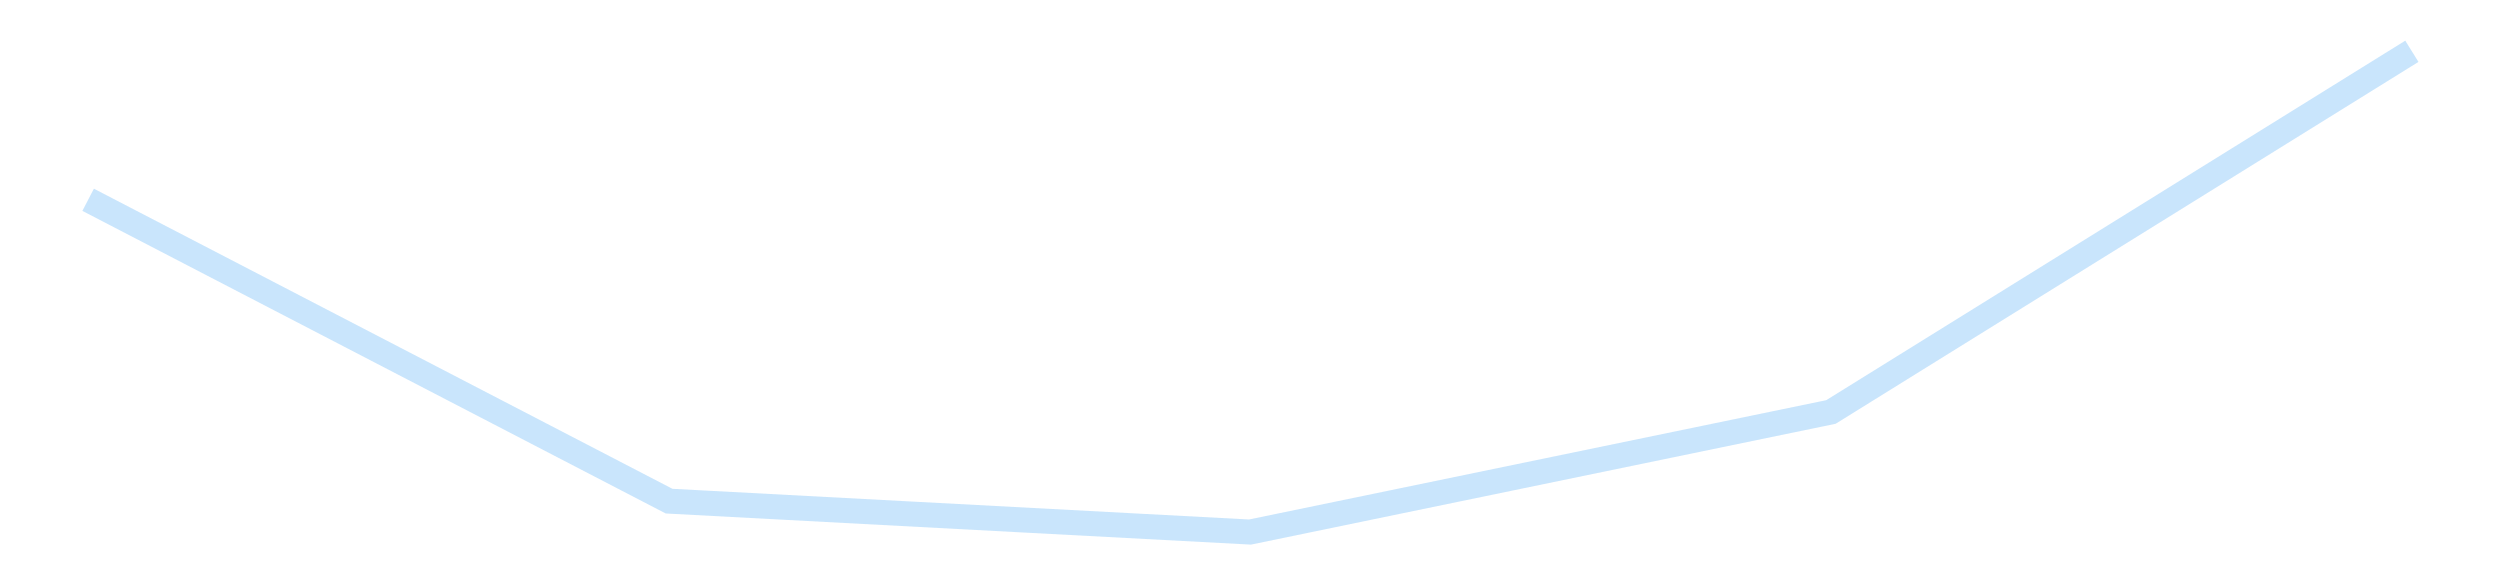 <?xml version='1.0' encoding='utf-8'?>
<svg xmlns="http://www.w3.org/2000/svg" xmlns:xlink="http://www.w3.org/1999/xlink" id="chart-4ab7ad89-a68f-41ea-acf5-e494002b7d1e" class="pygal-chart pygal-sparkline" viewBox="0 0 300 70" width="300" height="70"><!--Generated with pygal 3.0.4 (lxml) ©Kozea 2012-2016 on 2025-11-03--><!--http://pygal.org--><!--http://github.com/Kozea/pygal--><defs><style type="text/css">#chart-4ab7ad89-a68f-41ea-acf5-e494002b7d1e{-webkit-user-select:none;-webkit-font-smoothing:antialiased;font-family:Consolas,"Liberation Mono",Menlo,Courier,monospace}#chart-4ab7ad89-a68f-41ea-acf5-e494002b7d1e .title{font-family:Consolas,"Liberation Mono",Menlo,Courier,monospace;font-size:16px}#chart-4ab7ad89-a68f-41ea-acf5-e494002b7d1e .legends .legend text{font-family:Consolas,"Liberation Mono",Menlo,Courier,monospace;font-size:14px}#chart-4ab7ad89-a68f-41ea-acf5-e494002b7d1e .axis text{font-family:Consolas,"Liberation Mono",Menlo,Courier,monospace;font-size:10px}#chart-4ab7ad89-a68f-41ea-acf5-e494002b7d1e .axis text.major{font-family:Consolas,"Liberation Mono",Menlo,Courier,monospace;font-size:10px}#chart-4ab7ad89-a68f-41ea-acf5-e494002b7d1e .text-overlay text.value{font-family:Consolas,"Liberation Mono",Menlo,Courier,monospace;font-size:16px}#chart-4ab7ad89-a68f-41ea-acf5-e494002b7d1e .text-overlay text.label{font-family:Consolas,"Liberation Mono",Menlo,Courier,monospace;font-size:10px}#chart-4ab7ad89-a68f-41ea-acf5-e494002b7d1e .tooltip{font-family:Consolas,"Liberation Mono",Menlo,Courier,monospace;font-size:14px}#chart-4ab7ad89-a68f-41ea-acf5-e494002b7d1e text.no_data{font-family:Consolas,"Liberation Mono",Menlo,Courier,monospace;font-size:64px}
#chart-4ab7ad89-a68f-41ea-acf5-e494002b7d1e{background-color:transparent}#chart-4ab7ad89-a68f-41ea-acf5-e494002b7d1e path,#chart-4ab7ad89-a68f-41ea-acf5-e494002b7d1e line,#chart-4ab7ad89-a68f-41ea-acf5-e494002b7d1e rect,#chart-4ab7ad89-a68f-41ea-acf5-e494002b7d1e circle{-webkit-transition:150ms;-moz-transition:150ms;transition:150ms}#chart-4ab7ad89-a68f-41ea-acf5-e494002b7d1e .graph &gt; .background{fill:transparent}#chart-4ab7ad89-a68f-41ea-acf5-e494002b7d1e .plot &gt; .background{fill:transparent}#chart-4ab7ad89-a68f-41ea-acf5-e494002b7d1e .graph{fill:rgba(0,0,0,.87)}#chart-4ab7ad89-a68f-41ea-acf5-e494002b7d1e text.no_data{fill:rgba(0,0,0,1)}#chart-4ab7ad89-a68f-41ea-acf5-e494002b7d1e .title{fill:rgba(0,0,0,1)}#chart-4ab7ad89-a68f-41ea-acf5-e494002b7d1e .legends .legend text{fill:rgba(0,0,0,.87)}#chart-4ab7ad89-a68f-41ea-acf5-e494002b7d1e .legends .legend:hover text{fill:rgba(0,0,0,1)}#chart-4ab7ad89-a68f-41ea-acf5-e494002b7d1e .axis .line{stroke:rgba(0,0,0,1)}#chart-4ab7ad89-a68f-41ea-acf5-e494002b7d1e .axis .guide.line{stroke:rgba(0,0,0,.54)}#chart-4ab7ad89-a68f-41ea-acf5-e494002b7d1e .axis .major.line{stroke:rgba(0,0,0,.87)}#chart-4ab7ad89-a68f-41ea-acf5-e494002b7d1e .axis text.major{fill:rgba(0,0,0,1)}#chart-4ab7ad89-a68f-41ea-acf5-e494002b7d1e .axis.y .guides:hover .guide.line,#chart-4ab7ad89-a68f-41ea-acf5-e494002b7d1e .line-graph .axis.x .guides:hover .guide.line,#chart-4ab7ad89-a68f-41ea-acf5-e494002b7d1e .stackedline-graph .axis.x .guides:hover .guide.line,#chart-4ab7ad89-a68f-41ea-acf5-e494002b7d1e .xy-graph .axis.x .guides:hover .guide.line{stroke:rgba(0,0,0,1)}#chart-4ab7ad89-a68f-41ea-acf5-e494002b7d1e .axis .guides:hover text{fill:rgba(0,0,0,1)}#chart-4ab7ad89-a68f-41ea-acf5-e494002b7d1e .reactive{fill-opacity:.7;stroke-opacity:.8;stroke-width:3}#chart-4ab7ad89-a68f-41ea-acf5-e494002b7d1e .ci{stroke:rgba(0,0,0,.87)}#chart-4ab7ad89-a68f-41ea-acf5-e494002b7d1e .reactive.active,#chart-4ab7ad89-a68f-41ea-acf5-e494002b7d1e .active .reactive{fill-opacity:.8;stroke-opacity:.9;stroke-width:4}#chart-4ab7ad89-a68f-41ea-acf5-e494002b7d1e .ci .reactive.active{stroke-width:1.5}#chart-4ab7ad89-a68f-41ea-acf5-e494002b7d1e .series text{fill:rgba(0,0,0,1)}#chart-4ab7ad89-a68f-41ea-acf5-e494002b7d1e .tooltip rect{fill:transparent;stroke:rgba(0,0,0,1);-webkit-transition:opacity 150ms;-moz-transition:opacity 150ms;transition:opacity 150ms}#chart-4ab7ad89-a68f-41ea-acf5-e494002b7d1e .tooltip .label{fill:rgba(0,0,0,.87)}#chart-4ab7ad89-a68f-41ea-acf5-e494002b7d1e .tooltip .label{fill:rgba(0,0,0,.87)}#chart-4ab7ad89-a68f-41ea-acf5-e494002b7d1e .tooltip .legend{font-size:.8em;fill:rgba(0,0,0,.54)}#chart-4ab7ad89-a68f-41ea-acf5-e494002b7d1e .tooltip .x_label{font-size:.6em;fill:rgba(0,0,0,1)}#chart-4ab7ad89-a68f-41ea-acf5-e494002b7d1e .tooltip .xlink{font-size:.5em;text-decoration:underline}#chart-4ab7ad89-a68f-41ea-acf5-e494002b7d1e .tooltip .value{font-size:1.5em}#chart-4ab7ad89-a68f-41ea-acf5-e494002b7d1e .bound{font-size:.5em}#chart-4ab7ad89-a68f-41ea-acf5-e494002b7d1e .max-value{font-size:.75em;fill:rgba(0,0,0,.54)}#chart-4ab7ad89-a68f-41ea-acf5-e494002b7d1e .map-element{fill:transparent;stroke:rgba(0,0,0,.54) !important}#chart-4ab7ad89-a68f-41ea-acf5-e494002b7d1e .map-element .reactive{fill-opacity:inherit;stroke-opacity:inherit}#chart-4ab7ad89-a68f-41ea-acf5-e494002b7d1e .color-0,#chart-4ab7ad89-a68f-41ea-acf5-e494002b7d1e .color-0 a:visited{stroke:#bbdefb;fill:#bbdefb}#chart-4ab7ad89-a68f-41ea-acf5-e494002b7d1e .text-overlay .color-0 text{fill:black}
#chart-4ab7ad89-a68f-41ea-acf5-e494002b7d1e text.no_data{text-anchor:middle}#chart-4ab7ad89-a68f-41ea-acf5-e494002b7d1e .guide.line{fill:none}#chart-4ab7ad89-a68f-41ea-acf5-e494002b7d1e .centered{text-anchor:middle}#chart-4ab7ad89-a68f-41ea-acf5-e494002b7d1e .title{text-anchor:middle}#chart-4ab7ad89-a68f-41ea-acf5-e494002b7d1e .legends .legend text{fill-opacity:1}#chart-4ab7ad89-a68f-41ea-acf5-e494002b7d1e .axis.x text{text-anchor:middle}#chart-4ab7ad89-a68f-41ea-acf5-e494002b7d1e .axis.x:not(.web) text[transform]{text-anchor:start}#chart-4ab7ad89-a68f-41ea-acf5-e494002b7d1e .axis.x:not(.web) text[transform].backwards{text-anchor:end}#chart-4ab7ad89-a68f-41ea-acf5-e494002b7d1e .axis.y text{text-anchor:end}#chart-4ab7ad89-a68f-41ea-acf5-e494002b7d1e .axis.y text[transform].backwards{text-anchor:start}#chart-4ab7ad89-a68f-41ea-acf5-e494002b7d1e .axis.y2 text{text-anchor:start}#chart-4ab7ad89-a68f-41ea-acf5-e494002b7d1e .axis.y2 text[transform].backwards{text-anchor:end}#chart-4ab7ad89-a68f-41ea-acf5-e494002b7d1e .axis .guide.line{stroke-dasharray:4,4;stroke:black}#chart-4ab7ad89-a68f-41ea-acf5-e494002b7d1e .axis .major.guide.line{stroke-dasharray:6,6;stroke:black}#chart-4ab7ad89-a68f-41ea-acf5-e494002b7d1e .horizontal .axis.y .guide.line,#chart-4ab7ad89-a68f-41ea-acf5-e494002b7d1e .horizontal .axis.y2 .guide.line,#chart-4ab7ad89-a68f-41ea-acf5-e494002b7d1e .vertical .axis.x .guide.line{opacity:0}#chart-4ab7ad89-a68f-41ea-acf5-e494002b7d1e .horizontal .axis.always_show .guide.line,#chart-4ab7ad89-a68f-41ea-acf5-e494002b7d1e .vertical .axis.always_show .guide.line{opacity:1 !important}#chart-4ab7ad89-a68f-41ea-acf5-e494002b7d1e .axis.y .guides:hover .guide.line,#chart-4ab7ad89-a68f-41ea-acf5-e494002b7d1e .axis.y2 .guides:hover .guide.line,#chart-4ab7ad89-a68f-41ea-acf5-e494002b7d1e .axis.x .guides:hover .guide.line{opacity:1}#chart-4ab7ad89-a68f-41ea-acf5-e494002b7d1e .axis .guides:hover text{opacity:1}#chart-4ab7ad89-a68f-41ea-acf5-e494002b7d1e .nofill{fill:none}#chart-4ab7ad89-a68f-41ea-acf5-e494002b7d1e .subtle-fill{fill-opacity:.2}#chart-4ab7ad89-a68f-41ea-acf5-e494002b7d1e .dot{stroke-width:1px;fill-opacity:1;stroke-opacity:1}#chart-4ab7ad89-a68f-41ea-acf5-e494002b7d1e .dot.active{stroke-width:5px}#chart-4ab7ad89-a68f-41ea-acf5-e494002b7d1e .dot.negative{fill:transparent}#chart-4ab7ad89-a68f-41ea-acf5-e494002b7d1e text,#chart-4ab7ad89-a68f-41ea-acf5-e494002b7d1e tspan{stroke:none !important}#chart-4ab7ad89-a68f-41ea-acf5-e494002b7d1e .series text.active{opacity:1}#chart-4ab7ad89-a68f-41ea-acf5-e494002b7d1e .tooltip rect{fill-opacity:.95;stroke-width:.5}#chart-4ab7ad89-a68f-41ea-acf5-e494002b7d1e .tooltip text{fill-opacity:1}#chart-4ab7ad89-a68f-41ea-acf5-e494002b7d1e .showable{visibility:hidden}#chart-4ab7ad89-a68f-41ea-acf5-e494002b7d1e .showable.shown{visibility:visible}#chart-4ab7ad89-a68f-41ea-acf5-e494002b7d1e .gauge-background{fill:rgba(229,229,229,1);stroke:none}#chart-4ab7ad89-a68f-41ea-acf5-e494002b7d1e .bg-lines{stroke:transparent;stroke-width:2px}</style><script type="text/javascript">window.pygal = window.pygal || {};window.pygal.config = window.pygal.config || {};window.pygal.config['4ab7ad89-a68f-41ea-acf5-e494002b7d1e'] = {"allow_interruptions": false, "box_mode": "extremes", "classes": ["pygal-chart", "pygal-sparkline"], "css": ["file://style.css", "file://graph.css"], "defs": [], "disable_xml_declaration": false, "dots_size": 2.5, "dynamic_print_values": false, "explicit_size": true, "fill": false, "force_uri_protocol": "https", "formatter": null, "half_pie": false, "height": 70, "include_x_axis": false, "inner_radius": 0, "interpolate": null, "interpolation_parameters": {}, "interpolation_precision": 250, "inverse_y_axis": false, "js": [], "legend_at_bottom": false, "legend_at_bottom_columns": null, "legend_box_size": 12, "logarithmic": false, "margin": 5, "margin_bottom": null, "margin_left": null, "margin_right": null, "margin_top": null, "max_scale": 2, "min_scale": 1, "missing_value_fill_truncation": "x", "no_data_text": "", "no_prefix": false, "order_min": null, "pretty_print": false, "print_labels": false, "print_values": false, "print_values_position": "center", "print_zeroes": true, "range": null, "rounded_bars": null, "secondary_range": null, "show_dots": false, "show_legend": false, "show_minor_x_labels": true, "show_minor_y_labels": true, "show_only_major_dots": false, "show_x_guides": false, "show_x_labels": false, "show_y_guides": true, "show_y_labels": false, "spacing": 0, "stack_from_top": false, "strict": false, "stroke": true, "stroke_style": null, "style": {"background": "transparent", "ci_colors": [], "colors": ["#bbdefb"], "dot_opacity": "1", "font_family": "Consolas, \"Liberation Mono\", Menlo, Courier, monospace", "foreground": "rgba(0, 0, 0, .87)", "foreground_strong": "rgba(0, 0, 0, 1)", "foreground_subtle": "rgba(0, 0, 0, .54)", "guide_stroke_color": "black", "guide_stroke_dasharray": "4,4", "label_font_family": "Consolas, \"Liberation Mono\", Menlo, Courier, monospace", "label_font_size": 10, "legend_font_family": "Consolas, \"Liberation Mono\", Menlo, Courier, monospace", "legend_font_size": 14, "major_guide_stroke_color": "black", "major_guide_stroke_dasharray": "6,6", "major_label_font_family": "Consolas, \"Liberation Mono\", Menlo, Courier, monospace", "major_label_font_size": 10, "no_data_font_family": "Consolas, \"Liberation Mono\", Menlo, Courier, monospace", "no_data_font_size": 64, "opacity": ".7", "opacity_hover": ".8", "plot_background": "transparent", "stroke_opacity": ".8", "stroke_opacity_hover": ".9", "stroke_width": 3, "stroke_width_hover": "4", "title_font_family": "Consolas, \"Liberation Mono\", Menlo, Courier, monospace", "title_font_size": 16, "tooltip_font_family": "Consolas, \"Liberation Mono\", Menlo, Courier, monospace", "tooltip_font_size": 14, "transition": "150ms", "value_background": "rgba(229, 229, 229, 1)", "value_colors": [], "value_font_family": "Consolas, \"Liberation Mono\", Menlo, Courier, monospace", "value_font_size": 16, "value_label_font_family": "Consolas, \"Liberation Mono\", Menlo, Courier, monospace", "value_label_font_size": 10}, "title": null, "tooltip_border_radius": 0, "tooltip_fancy_mode": true, "truncate_label": null, "truncate_legend": null, "width": 300, "x_label_rotation": 0, "x_labels": null, "x_labels_major": null, "x_labels_major_count": null, "x_labels_major_every": null, "x_title": null, "xrange": null, "y_label_rotation": 0, "y_labels": null, "y_labels_major": null, "y_labels_major_count": null, "y_labels_major_every": null, "y_title": null, "zero": 0, "legends": [""]}</script></defs><title>Pygal</title><g class="graph line-graph vertical"><rect x="0" y="0" width="300" height="70" class="background"/><g transform="translate(5, 5)" class="plot"><rect x="0" y="0" width="290" height="60" class="background"/><g class="series serie-0 color-0"><path d="M5.577 18.975 L75.288 55.137 145 58.846 214.712 44.437 284.423 1.154" class="line reactive nofill"/></g></g><g class="titles"/><g transform="translate(5, 5)" class="plot overlay"><g class="series serie-0 color-0"/></g><g transform="translate(5, 5)" class="plot text-overlay"><g class="series serie-0 color-0"/></g><g transform="translate(5, 5)" class="plot tooltip-overlay"><g transform="translate(0 0)" style="opacity: 0" class="tooltip"><rect rx="0" ry="0" width="0" height="0" class="tooltip-box"/><g class="text"/></g></g></g></svg>